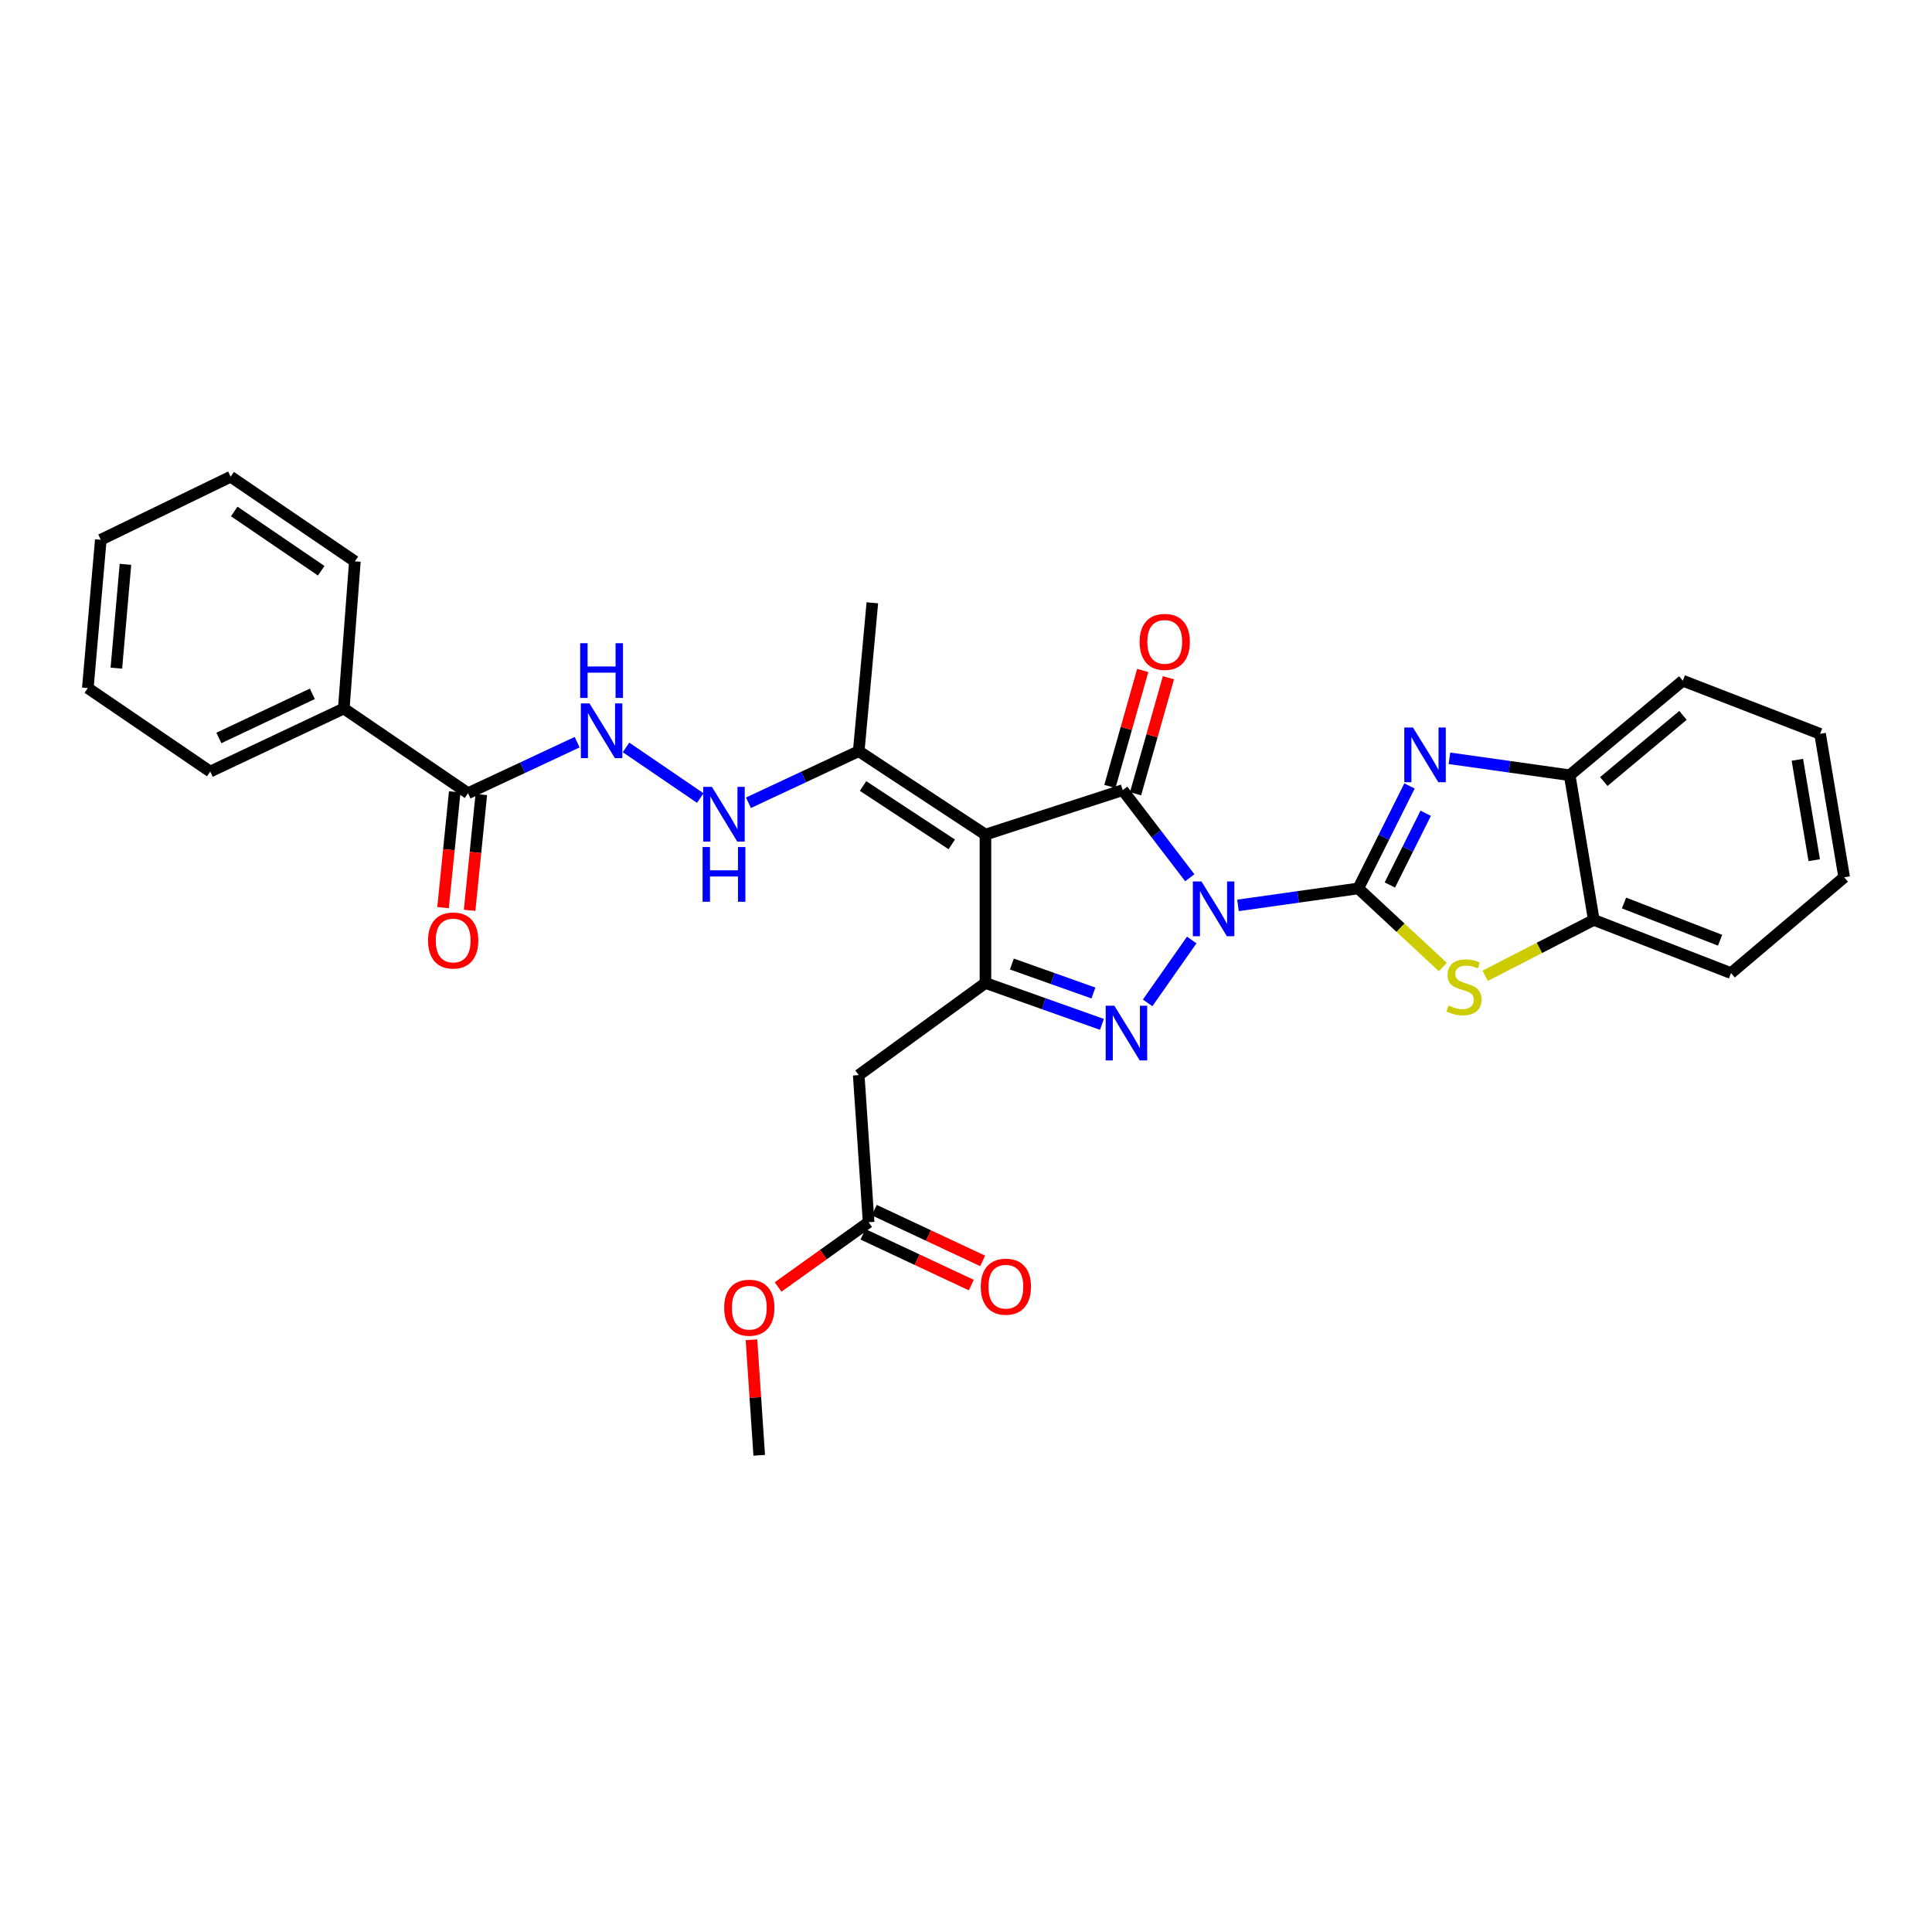 <?xml version='1.0' encoding='iso-8859-1'?>
<svg version='1.1' baseProfile='full'
              xmlns='http://www.w3.org/2000/svg'
                      xmlns:rdkit='http://www.rdkit.org/xml'
                      xmlns:xlink='http://www.w3.org/1999/xlink'
                  xml:space='preserve'
width='1000px' height='1000px' viewBox='0 0 1000 1000'>
<!-- END OF HEADER -->
<rect style='opacity:1.0;fill:#FFFFFF;stroke:none' width='1000' height='1000' x='0' y='0'> </rect>
<path class='bond-0' d='M 640.786,468.63 L 671.914,464.238' style='fill:none;fill-rule:evenodd;stroke:#0000FF;stroke-width:6px;stroke-linecap:butt;stroke-linejoin:miter;stroke-opacity:1' />
<path class='bond-0' d='M 671.914,464.238 L 703.042,459.846' style='fill:none;fill-rule:evenodd;stroke:#000000;stroke-width:6px;stroke-linecap:butt;stroke-linejoin:miter;stroke-opacity:1' />
<path class='bond-1' d='M 615.836,454.318 L 598.479,431.642' style='fill:none;fill-rule:evenodd;stroke:#0000FF;stroke-width:6px;stroke-linecap:butt;stroke-linejoin:miter;stroke-opacity:1' />
<path class='bond-1' d='M 598.479,431.642 L 581.121,408.965' style='fill:none;fill-rule:evenodd;stroke:#000000;stroke-width:6px;stroke-linecap:butt;stroke-linejoin:miter;stroke-opacity:1' />
<path class='bond-2' d='M 616.843,486.536 L 594.008,519.086' style='fill:none;fill-rule:evenodd;stroke:#0000FF;stroke-width:6px;stroke-linecap:butt;stroke-linejoin:miter;stroke-opacity:1' />
<path class='bond-5' d='M 703.042,459.846 L 716.298,433.325' style='fill:none;fill-rule:evenodd;stroke:#000000;stroke-width:6px;stroke-linecap:butt;stroke-linejoin:miter;stroke-opacity:1' />
<path class='bond-5' d='M 716.298,433.325 L 729.554,406.804' style='fill:none;fill-rule:evenodd;stroke:#0000FF;stroke-width:6px;stroke-linecap:butt;stroke-linejoin:miter;stroke-opacity:1' />
<path class='bond-5' d='M 719.382,458.07 L 728.661,439.505' style='fill:none;fill-rule:evenodd;stroke:#000000;stroke-width:6px;stroke-linecap:butt;stroke-linejoin:miter;stroke-opacity:1' />
<path class='bond-5' d='M 728.661,439.505 L 737.941,420.94' style='fill:none;fill-rule:evenodd;stroke:#0000FF;stroke-width:6px;stroke-linecap:butt;stroke-linejoin:miter;stroke-opacity:1' />
<path class='bond-6' d='M 703.042,459.846 L 724.917,480.189' style='fill:none;fill-rule:evenodd;stroke:#000000;stroke-width:6px;stroke-linecap:butt;stroke-linejoin:miter;stroke-opacity:1' />
<path class='bond-6' d='M 724.917,480.189 L 746.792,500.532' style='fill:none;fill-rule:evenodd;stroke:#CCCC00;stroke-width:6px;stroke-linecap:butt;stroke-linejoin:miter;stroke-opacity:1' />
<path class='bond-3' d='M 581.121,408.965 L 510.067,431.987' style='fill:none;fill-rule:evenodd;stroke:#000000;stroke-width:6px;stroke-linecap:butt;stroke-linejoin:miter;stroke-opacity:1' />
<path class='bond-15' d='M 587.771,410.848 L 596.273,380.823' style='fill:none;fill-rule:evenodd;stroke:#000000;stroke-width:6px;stroke-linecap:butt;stroke-linejoin:miter;stroke-opacity:1' />
<path class='bond-15' d='M 596.273,380.823 L 604.774,350.798' style='fill:none;fill-rule:evenodd;stroke:#FF0000;stroke-width:6px;stroke-linecap:butt;stroke-linejoin:miter;stroke-opacity:1' />
<path class='bond-15' d='M 574.472,407.082 L 582.973,377.057' style='fill:none;fill-rule:evenodd;stroke:#000000;stroke-width:6px;stroke-linecap:butt;stroke-linejoin:miter;stroke-opacity:1' />
<path class='bond-15' d='M 582.973,377.057 L 591.474,347.032' style='fill:none;fill-rule:evenodd;stroke:#FF0000;stroke-width:6px;stroke-linecap:butt;stroke-linejoin:miter;stroke-opacity:1' />
<path class='bond-4' d='M 570.365,530.214 L 540.216,519.503' style='fill:none;fill-rule:evenodd;stroke:#0000FF;stroke-width:6px;stroke-linecap:butt;stroke-linejoin:miter;stroke-opacity:1' />
<path class='bond-4' d='M 540.216,519.503 L 510.067,508.793' style='fill:none;fill-rule:evenodd;stroke:#000000;stroke-width:6px;stroke-linecap:butt;stroke-linejoin:miter;stroke-opacity:1' />
<path class='bond-4' d='M 565.948,513.976 L 544.843,506.478' style='fill:none;fill-rule:evenodd;stroke:#0000FF;stroke-width:6px;stroke-linecap:butt;stroke-linejoin:miter;stroke-opacity:1' />
<path class='bond-4' d='M 544.843,506.478 L 523.739,498.981' style='fill:none;fill-rule:evenodd;stroke:#000000;stroke-width:6px;stroke-linecap:butt;stroke-linejoin:miter;stroke-opacity:1' />
<path class='bond-8' d='M 510.067,431.987 L 444.473,388.807' style='fill:none;fill-rule:evenodd;stroke:#000000;stroke-width:6px;stroke-linecap:butt;stroke-linejoin:miter;stroke-opacity:1' />
<path class='bond-8' d='M 492.628,437.055 L 446.712,406.83' style='fill:none;fill-rule:evenodd;stroke:#000000;stroke-width:6px;stroke-linecap:butt;stroke-linejoin:miter;stroke-opacity:1' />
<path class='bond-31' d='M 510.067,431.987 L 510.067,508.793' style='fill:none;fill-rule:evenodd;stroke:#000000;stroke-width:6px;stroke-linecap:butt;stroke-linejoin:miter;stroke-opacity:1' />
<path class='bond-7' d='M 510.067,508.793 L 444.473,556.479' style='fill:none;fill-rule:evenodd;stroke:#000000;stroke-width:6px;stroke-linecap:butt;stroke-linejoin:miter;stroke-opacity:1' />
<path class='bond-9' d='M 750.227,392.492 L 781.348,396.877' style='fill:none;fill-rule:evenodd;stroke:#0000FF;stroke-width:6px;stroke-linecap:butt;stroke-linejoin:miter;stroke-opacity:1' />
<path class='bond-9' d='M 781.348,396.877 L 812.468,401.263' style='fill:none;fill-rule:evenodd;stroke:#000000;stroke-width:6px;stroke-linecap:butt;stroke-linejoin:miter;stroke-opacity:1' />
<path class='bond-11' d='M 768.708,505.07 L 796.824,490.61' style='fill:none;fill-rule:evenodd;stroke:#CCCC00;stroke-width:6px;stroke-linecap:butt;stroke-linejoin:miter;stroke-opacity:1' />
<path class='bond-11' d='M 796.824,490.61 L 824.939,476.149' style='fill:none;fill-rule:evenodd;stroke:#000000;stroke-width:6px;stroke-linecap:butt;stroke-linejoin:miter;stroke-opacity:1' />
<path class='bond-14' d='M 444.473,556.479 L 449.602,632.625' style='fill:none;fill-rule:evenodd;stroke:#000000;stroke-width:6px;stroke-linecap:butt;stroke-linejoin:miter;stroke-opacity:1' />
<path class='bond-13' d='M 444.473,388.807 L 415.935,402.159' style='fill:none;fill-rule:evenodd;stroke:#000000;stroke-width:6px;stroke-linecap:butt;stroke-linejoin:miter;stroke-opacity:1' />
<path class='bond-13' d='M 415.935,402.159 L 387.397,415.51' style='fill:none;fill-rule:evenodd;stroke:#0000FF;stroke-width:6px;stroke-linecap:butt;stroke-linejoin:miter;stroke-opacity:1' />
<path class='bond-20' d='M 444.473,388.807 L 451.522,312.002' style='fill:none;fill-rule:evenodd;stroke:#000000;stroke-width:6px;stroke-linecap:butt;stroke-linejoin:miter;stroke-opacity:1' />
<path class='bond-21' d='M 812.468,401.263 L 871.021,352.332' style='fill:none;fill-rule:evenodd;stroke:#000000;stroke-width:6px;stroke-linecap:butt;stroke-linejoin:miter;stroke-opacity:1' />
<path class='bond-21' d='M 830.114,404.53 L 871.101,370.278' style='fill:none;fill-rule:evenodd;stroke:#000000;stroke-width:6px;stroke-linecap:butt;stroke-linejoin:miter;stroke-opacity:1' />
<path class='bond-32' d='M 812.468,401.263 L 824.939,476.149' style='fill:none;fill-rule:evenodd;stroke:#000000;stroke-width:6px;stroke-linecap:butt;stroke-linejoin:miter;stroke-opacity:1' />
<path class='bond-10' d='M 242.245,410.555 L 270.489,397.354' style='fill:none;fill-rule:evenodd;stroke:#000000;stroke-width:6px;stroke-linecap:butt;stroke-linejoin:miter;stroke-opacity:1' />
<path class='bond-10' d='M 270.489,397.354 L 298.732,384.153' style='fill:none;fill-rule:evenodd;stroke:#0000FF;stroke-width:6px;stroke-linecap:butt;stroke-linejoin:miter;stroke-opacity:1' />
<path class='bond-16' d='M 235.369,409.861 L 232.345,439.824' style='fill:none;fill-rule:evenodd;stroke:#000000;stroke-width:6px;stroke-linecap:butt;stroke-linejoin:miter;stroke-opacity:1' />
<path class='bond-16' d='M 232.345,439.824 L 229.321,469.788' style='fill:none;fill-rule:evenodd;stroke:#FF0000;stroke-width:6px;stroke-linecap:butt;stroke-linejoin:miter;stroke-opacity:1' />
<path class='bond-16' d='M 249.122,411.249 L 246.097,441.212' style='fill:none;fill-rule:evenodd;stroke:#000000;stroke-width:6px;stroke-linecap:butt;stroke-linejoin:miter;stroke-opacity:1' />
<path class='bond-16' d='M 246.097,441.212 L 243.073,471.176' style='fill:none;fill-rule:evenodd;stroke:#FF0000;stroke-width:6px;stroke-linecap:butt;stroke-linejoin:miter;stroke-opacity:1' />
<path class='bond-17' d='M 242.245,410.555 L 177.941,366.723' style='fill:none;fill-rule:evenodd;stroke:#000000;stroke-width:6px;stroke-linecap:butt;stroke-linejoin:miter;stroke-opacity:1' />
<path class='bond-22' d='M 824.939,476.149 L 895.977,503.678' style='fill:none;fill-rule:evenodd;stroke:#000000;stroke-width:6px;stroke-linecap:butt;stroke-linejoin:miter;stroke-opacity:1' />
<path class='bond-22' d='M 840.589,467.39 L 890.316,486.661' style='fill:none;fill-rule:evenodd;stroke:#000000;stroke-width:6px;stroke-linecap:butt;stroke-linejoin:miter;stroke-opacity:1' />
<path class='bond-12' d='M 324.037,386.871 L 362.458,413.067' style='fill:none;fill-rule:evenodd;stroke:#0000FF;stroke-width:6px;stroke-linecap:butt;stroke-linejoin:miter;stroke-opacity:1' />
<path class='bond-18' d='M 446.67,638.883 L 474.709,652.019' style='fill:none;fill-rule:evenodd;stroke:#000000;stroke-width:6px;stroke-linecap:butt;stroke-linejoin:miter;stroke-opacity:1' />
<path class='bond-18' d='M 474.709,652.019 L 502.748,665.155' style='fill:none;fill-rule:evenodd;stroke:#FF0000;stroke-width:6px;stroke-linecap:butt;stroke-linejoin:miter;stroke-opacity:1' />
<path class='bond-18' d='M 452.534,626.366 L 480.573,639.502' style='fill:none;fill-rule:evenodd;stroke:#000000;stroke-width:6px;stroke-linecap:butt;stroke-linejoin:miter;stroke-opacity:1' />
<path class='bond-18' d='M 480.573,639.502 L 508.612,652.638' style='fill:none;fill-rule:evenodd;stroke:#FF0000;stroke-width:6px;stroke-linecap:butt;stroke-linejoin:miter;stroke-opacity:1' />
<path class='bond-19' d='M 449.602,632.625 L 426.17,649.379' style='fill:none;fill-rule:evenodd;stroke:#000000;stroke-width:6px;stroke-linecap:butt;stroke-linejoin:miter;stroke-opacity:1' />
<path class='bond-19' d='M 426.17,649.379 L 402.738,666.134' style='fill:none;fill-rule:evenodd;stroke:#FF0000;stroke-width:6px;stroke-linecap:butt;stroke-linejoin:miter;stroke-opacity:1' />
<path class='bond-23' d='M 177.941,366.723 L 108.822,399.358' style='fill:none;fill-rule:evenodd;stroke:#000000;stroke-width:6px;stroke-linecap:butt;stroke-linejoin:miter;stroke-opacity:1' />
<path class='bond-23' d='M 161.672,359.119 L 113.288,381.964' style='fill:none;fill-rule:evenodd;stroke:#000000;stroke-width:6px;stroke-linecap:butt;stroke-linejoin:miter;stroke-opacity:1' />
<path class='bond-24' d='M 177.941,366.723 L 183.685,290.57' style='fill:none;fill-rule:evenodd;stroke:#000000;stroke-width:6px;stroke-linecap:butt;stroke-linejoin:miter;stroke-opacity:1' />
<path class='bond-25' d='M 388.958,693.463 L 390.964,723.363' style='fill:none;fill-rule:evenodd;stroke:#FF0000;stroke-width:6px;stroke-linecap:butt;stroke-linejoin:miter;stroke-opacity:1' />
<path class='bond-25' d='M 390.964,723.363 L 392.97,753.262' style='fill:none;fill-rule:evenodd;stroke:#000000;stroke-width:6px;stroke-linecap:butt;stroke-linejoin:miter;stroke-opacity:1' />
<path class='bond-27' d='M 871.021,352.332 L 942.067,379.831' style='fill:none;fill-rule:evenodd;stroke:#000000;stroke-width:6px;stroke-linecap:butt;stroke-linejoin:miter;stroke-opacity:1' />
<path class='bond-26' d='M 895.977,503.678 L 954.545,454.079' style='fill:none;fill-rule:evenodd;stroke:#000000;stroke-width:6px;stroke-linecap:butt;stroke-linejoin:miter;stroke-opacity:1' />
<path class='bond-29' d='M 108.822,399.358 L 45.455,356.149' style='fill:none;fill-rule:evenodd;stroke:#000000;stroke-width:6px;stroke-linecap:butt;stroke-linejoin:miter;stroke-opacity:1' />
<path class='bond-28' d='M 183.685,290.57 L 119.381,246.738' style='fill:none;fill-rule:evenodd;stroke:#000000;stroke-width:6px;stroke-linecap:butt;stroke-linejoin:miter;stroke-opacity:1' />
<path class='bond-28' d='M 166.254,295.416 L 121.241,264.734' style='fill:none;fill-rule:evenodd;stroke:#000000;stroke-width:6px;stroke-linecap:butt;stroke-linejoin:miter;stroke-opacity:1' />
<path class='bond-33' d='M 954.545,454.079 L 942.067,379.831' style='fill:none;fill-rule:evenodd;stroke:#000000;stroke-width:6px;stroke-linecap:butt;stroke-linejoin:miter;stroke-opacity:1' />
<path class='bond-33' d='M 939.043,445.233 L 930.308,393.259' style='fill:none;fill-rule:evenodd;stroke:#000000;stroke-width:6px;stroke-linecap:butt;stroke-linejoin:miter;stroke-opacity:1' />
<path class='bond-30' d='M 119.381,246.738 L 52.174,279.373' style='fill:none;fill-rule:evenodd;stroke:#000000;stroke-width:6px;stroke-linecap:butt;stroke-linejoin:miter;stroke-opacity:1' />
<path class='bond-34' d='M 45.455,356.149 L 52.174,279.373' style='fill:none;fill-rule:evenodd;stroke:#000000;stroke-width:6px;stroke-linecap:butt;stroke-linejoin:miter;stroke-opacity:1' />
<path class='bond-34' d='M 60.232,345.837 L 64.936,292.095' style='fill:none;fill-rule:evenodd;stroke:#000000;stroke-width:6px;stroke-linecap:butt;stroke-linejoin:miter;stroke-opacity:1' />
<path  class='atom-0' d='M 621.896 456.253
L 631.176 471.253
Q 632.096 472.733, 633.576 475.413
Q 635.056 478.093, 635.136 478.253
L 635.136 456.253
L 638.896 456.253
L 638.896 484.573
L 635.016 484.573
L 625.056 468.173
Q 623.896 466.253, 622.656 464.053
Q 621.456 461.853, 621.096 461.173
L 621.096 484.573
L 617.416 484.573
L 617.416 456.253
L 621.896 456.253
' fill='#0000FF'/>
<path  class='atom-3' d='M 576.781 520.557
L 586.061 535.557
Q 586.981 537.037, 588.461 539.717
Q 589.941 542.397, 590.021 542.557
L 590.021 520.557
L 593.781 520.557
L 593.781 548.877
L 589.901 548.877
L 579.941 532.477
Q 578.781 530.557, 577.541 528.357
Q 576.341 526.157, 575.981 525.477
L 575.981 548.877
L 572.301 548.877
L 572.301 520.557
L 576.781 520.557
' fill='#0000FF'/>
<path  class='atom-6' d='M 731.337 376.552
L 740.617 391.552
Q 741.537 393.032, 743.017 395.712
Q 744.497 398.392, 744.577 398.552
L 744.577 376.552
L 748.337 376.552
L 748.337 404.872
L 744.457 404.872
L 734.497 388.472
Q 733.337 386.552, 732.097 384.352
Q 730.897 382.152, 730.537 381.472
L 730.537 404.872
L 726.857 404.872
L 726.857 376.552
L 731.337 376.552
' fill='#0000FF'/>
<path  class='atom-7' d='M 749.739 520.432
Q 750.059 520.552, 751.379 521.112
Q 752.699 521.672, 754.139 522.032
Q 755.619 522.352, 757.059 522.352
Q 759.739 522.352, 761.299 521.072
Q 762.859 519.752, 762.859 517.472
Q 762.859 515.912, 762.059 514.952
Q 761.299 513.992, 760.099 513.472
Q 758.899 512.952, 756.899 512.352
Q 754.379 511.592, 752.859 510.872
Q 751.379 510.152, 750.299 508.632
Q 749.259 507.112, 749.259 504.552
Q 749.259 500.992, 751.659 498.792
Q 754.099 496.592, 758.899 496.592
Q 762.179 496.592, 765.899 498.152
L 764.979 501.232
Q 761.579 499.832, 759.019 499.832
Q 756.259 499.832, 754.739 500.992
Q 753.219 502.112, 753.259 504.072
Q 753.259 505.592, 754.019 506.512
Q 754.819 507.432, 755.939 507.952
Q 757.099 508.472, 759.019 509.072
Q 761.579 509.872, 763.099 510.672
Q 764.619 511.472, 765.699 513.112
Q 766.819 514.712, 766.819 517.472
Q 766.819 521.392, 764.179 523.512
Q 761.579 525.592, 757.219 525.592
Q 754.699 525.592, 752.779 525.032
Q 750.899 524.512, 748.659 523.592
L 749.739 520.432
' fill='#CCCC00'/>
<path  class='atom-13' d='M 305.12 364.081
L 314.4 379.081
Q 315.32 380.561, 316.8 383.241
Q 318.28 385.921, 318.36 386.081
L 318.36 364.081
L 322.12 364.081
L 322.12 392.401
L 318.24 392.401
L 308.28 376.001
Q 307.12 374.081, 305.88 371.881
Q 304.68 369.681, 304.32 369.001
L 304.32 392.401
L 300.64 392.401
L 300.64 364.081
L 305.12 364.081
' fill='#0000FF'/>
<path  class='atom-13' d='M 300.3 332.929
L 304.14 332.929
L 304.14 344.969
L 318.62 344.969
L 318.62 332.929
L 322.46 332.929
L 322.46 361.249
L 318.62 361.249
L 318.62 348.169
L 304.14 348.169
L 304.14 361.249
L 300.3 361.249
L 300.3 332.929
' fill='#0000FF'/>
<path  class='atom-14' d='M 368.472 407.276
L 377.752 422.276
Q 378.672 423.756, 380.152 426.436
Q 381.632 429.116, 381.712 429.276
L 381.712 407.276
L 385.472 407.276
L 385.472 435.596
L 381.592 435.596
L 371.632 419.196
Q 370.472 417.276, 369.232 415.076
Q 368.032 412.876, 367.672 412.196
L 367.672 435.596
L 363.992 435.596
L 363.992 407.276
L 368.472 407.276
' fill='#0000FF'/>
<path  class='atom-14' d='M 363.652 438.428
L 367.492 438.428
L 367.492 450.468
L 381.972 450.468
L 381.972 438.428
L 385.812 438.428
L 385.812 466.748
L 381.972 466.748
L 381.972 453.668
L 367.492 453.668
L 367.492 466.748
L 363.652 466.748
L 363.652 438.428
' fill='#0000FF'/>
<path  class='atom-16' d='M 589.868 332.239
Q 589.868 325.439, 593.228 321.639
Q 596.588 317.839, 602.868 317.839
Q 609.148 317.839, 612.508 321.639
Q 615.868 325.439, 615.868 332.239
Q 615.868 339.119, 612.468 343.039
Q 609.068 346.919, 602.868 346.919
Q 596.628 346.919, 593.228 343.039
Q 589.868 339.159, 589.868 332.239
M 602.868 343.719
Q 607.188 343.719, 609.508 340.839
Q 611.868 337.919, 611.868 332.239
Q 611.868 326.679, 609.508 323.879
Q 607.188 321.039, 602.868 321.039
Q 598.548 321.039, 596.188 323.839
Q 593.868 326.639, 593.868 332.239
Q 593.868 337.959, 596.188 340.839
Q 598.548 343.719, 602.868 343.719
' fill='#FF0000'/>
<path  class='atom-17' d='M 221.559 486.795
Q 221.559 479.995, 224.919 476.195
Q 228.279 472.395, 234.559 472.395
Q 240.839 472.395, 244.199 476.195
Q 247.559 479.995, 247.559 486.795
Q 247.559 493.675, 244.159 497.595
Q 240.759 501.475, 234.559 501.475
Q 228.319 501.475, 224.919 497.595
Q 221.559 493.715, 221.559 486.795
M 234.559 498.275
Q 238.879 498.275, 241.199 495.395
Q 243.559 492.475, 243.559 486.795
Q 243.559 481.235, 241.199 478.435
Q 238.879 475.595, 234.559 475.595
Q 230.239 475.595, 227.879 478.395
Q 225.559 481.195, 225.559 486.795
Q 225.559 492.515, 227.879 495.395
Q 230.239 498.275, 234.559 498.275
' fill='#FF0000'/>
<path  class='atom-19' d='M 507.641 665.986
Q 507.641 659.186, 511.001 655.386
Q 514.361 651.586, 520.641 651.586
Q 526.921 651.586, 530.281 655.386
Q 533.641 659.186, 533.641 665.986
Q 533.641 672.866, 530.241 676.786
Q 526.841 680.666, 520.641 680.666
Q 514.401 680.666, 511.001 676.786
Q 507.641 672.906, 507.641 665.986
M 520.641 677.466
Q 524.961 677.466, 527.281 674.586
Q 529.641 671.666, 529.641 665.986
Q 529.641 660.426, 527.281 657.626
Q 524.961 654.786, 520.641 654.786
Q 516.321 654.786, 513.961 657.586
Q 511.641 660.386, 511.641 665.986
Q 511.641 671.706, 513.961 674.586
Q 516.321 677.466, 520.641 677.466
' fill='#FF0000'/>
<path  class='atom-20' d='M 374.84 676.867
Q 374.84 670.067, 378.2 666.267
Q 381.56 662.467, 387.84 662.467
Q 394.12 662.467, 397.48 666.267
Q 400.84 670.067, 400.84 676.867
Q 400.84 683.747, 397.44 687.667
Q 394.04 691.547, 387.84 691.547
Q 381.6 691.547, 378.2 687.667
Q 374.84 683.787, 374.84 676.867
M 387.84 688.347
Q 392.16 688.347, 394.48 685.467
Q 396.84 682.547, 396.84 676.867
Q 396.84 671.307, 394.48 668.507
Q 392.16 665.667, 387.84 665.667
Q 383.52 665.667, 381.16 668.467
Q 378.84 671.267, 378.84 676.867
Q 378.84 682.587, 381.16 685.467
Q 383.52 688.347, 387.84 688.347
' fill='#FF0000'/>
</svg>
